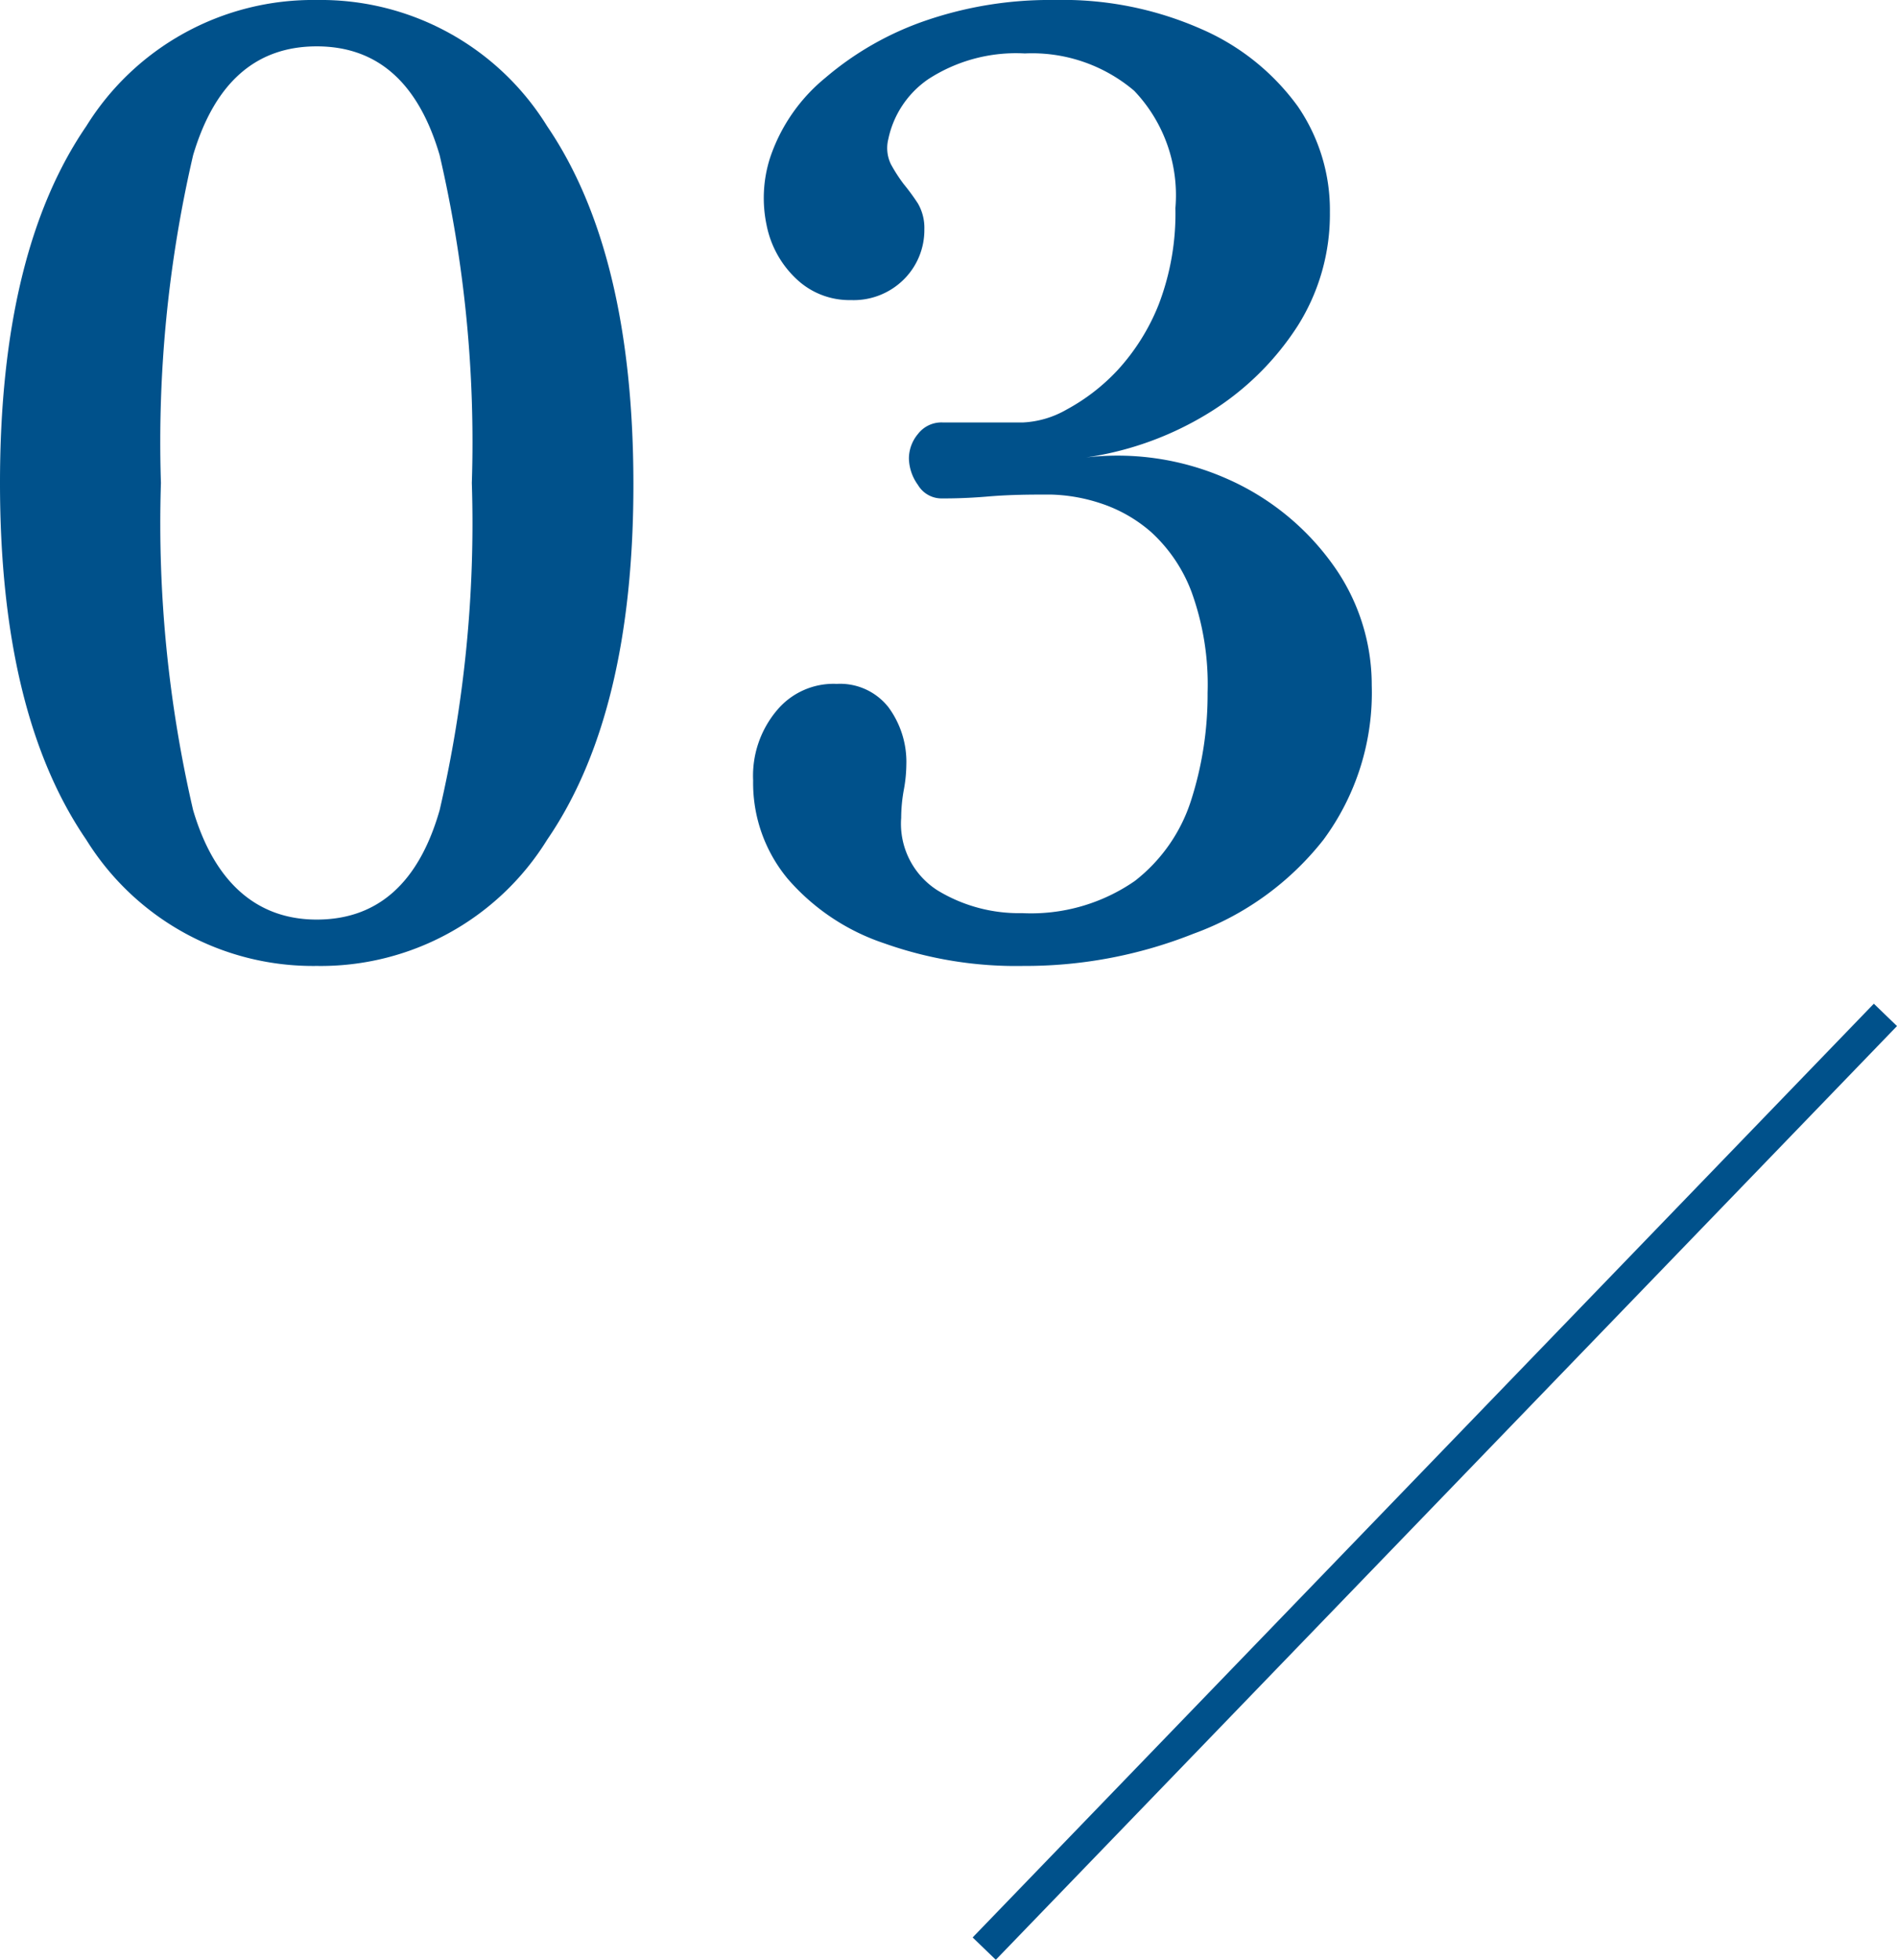 <svg xmlns="http://www.w3.org/2000/svg" viewBox="0 0 58.94 60.87"><defs><style>.cls-1{fill:#00518b;}.cls-2{fill:none;stroke:#00518b;stroke-miterlimit:10;}</style></defs><title>Asset 16</title><g id="Layer_2" data-name="Layer 2"><g id="レイヤー_3" data-name="レイヤー 3"><path class="cls-1" d="M9.84,30a8.29,8.29,0,0,1-7.16-3.92Q0,22.17,0,15T2.68,3.92A8.29,8.29,0,0,1,9.84,0,8.27,8.27,0,0,1,17,3.92Q19.67,7.84,19.68,15T17,26.08A8.27,8.27,0,0,1,9.84,30Zm0-1.44c1.89,0,3.17-1.13,3.82-3.4a39.43,39.43,0,0,0,1-10.16,39.4,39.4,0,0,0-1-10.18C13,2.57,11.73,1.44,9.84,1.44S6.67,2.57,6,4.82A39.4,39.4,0,0,0,5,15,39.43,39.43,0,0,0,6,25.16C6.67,27.43,8,28.56,9.84,28.56Z"/><path class="cls-1" d="M31.8,30a12.23,12.23,0,0,1-4.32-.7,6.82,6.82,0,0,1-3-2,4.65,4.65,0,0,1-1.08-3.06,3.15,3.15,0,0,1,.74-2.18A2.29,2.29,0,0,1,26,21.24a1.91,1.91,0,0,1,1.6.72,2.86,2.86,0,0,1,.56,1.8,4.49,4.49,0,0,1-.08.78,4.91,4.91,0,0,0-.08.86,2.45,2.45,0,0,0,1.14,2.26,4.87,4.87,0,0,0,2.62.7,5.66,5.66,0,0,0,3.5-1A5.15,5.15,0,0,0,37,24.88a10.75,10.75,0,0,0,.52-3.36,8.43,8.43,0,0,0-.5-3.14,4.8,4.8,0,0,0-1.26-1.86,4.52,4.52,0,0,0-1.6-.9,5.32,5.32,0,0,0-1.52-.26c-.59,0-1.23,0-1.94.06s-1.2.06-1.46.06a.85.85,0,0,1-.72-.42,1.45,1.45,0,0,1-.28-.82,1.19,1.19,0,0,1,.28-.76.92.92,0,0,1,.76-.36l1.2,0,1.32,0a3,3,0,0,0,1.34-.4,6.18,6.18,0,0,0,1.58-1.22A6.63,6.63,0,0,0,36,9.46a7.9,7.9,0,0,0,.52-3,4.7,4.7,0,0,0-1.28-3.64,4.9,4.9,0,0,0-3.4-1.16,5,5,0,0,0-3,.8A3,3,0,0,0,27.6,4.32a1.15,1.15,0,0,0,.08.78,5,5,0,0,0,.4.62,6.61,6.61,0,0,1,.44.6,1.51,1.51,0,0,1,.2.8,2.16,2.16,0,0,1-.64,1.56,2.21,2.21,0,0,1-1.64.64,2.39,2.39,0,0,1-1.7-.66A3.12,3.12,0,0,1,23.82,7a4.09,4.09,0,0,1,.1-2.08,5.44,5.44,0,0,1,1.72-2.5A9.58,9.58,0,0,1,28.76.64a11.87,11.87,0,0,1,4-.64,10.66,10.66,0,0,1,4.56.9,7.28,7.28,0,0,1,3,2.4,5.69,5.69,0,0,1,1,3.3,6.48,6.48,0,0,1-1,3.52,8.7,8.7,0,0,1-2.82,2.74,10,10,0,0,1-4,1.38,8.4,8.4,0,0,1,4.6.62,8,8,0,0,1,3.3,2.66,6.39,6.39,0,0,1,1.22,3.76,7.68,7.68,0,0,1-1.5,4.8A9.06,9.06,0,0,1,37.08,29,14.13,14.13,0,0,1,31.8,30Z"/><line class="cls-2" x1="58.58" y1="31.52" x2="30.58" y2="60.52"/></g></g></svg>